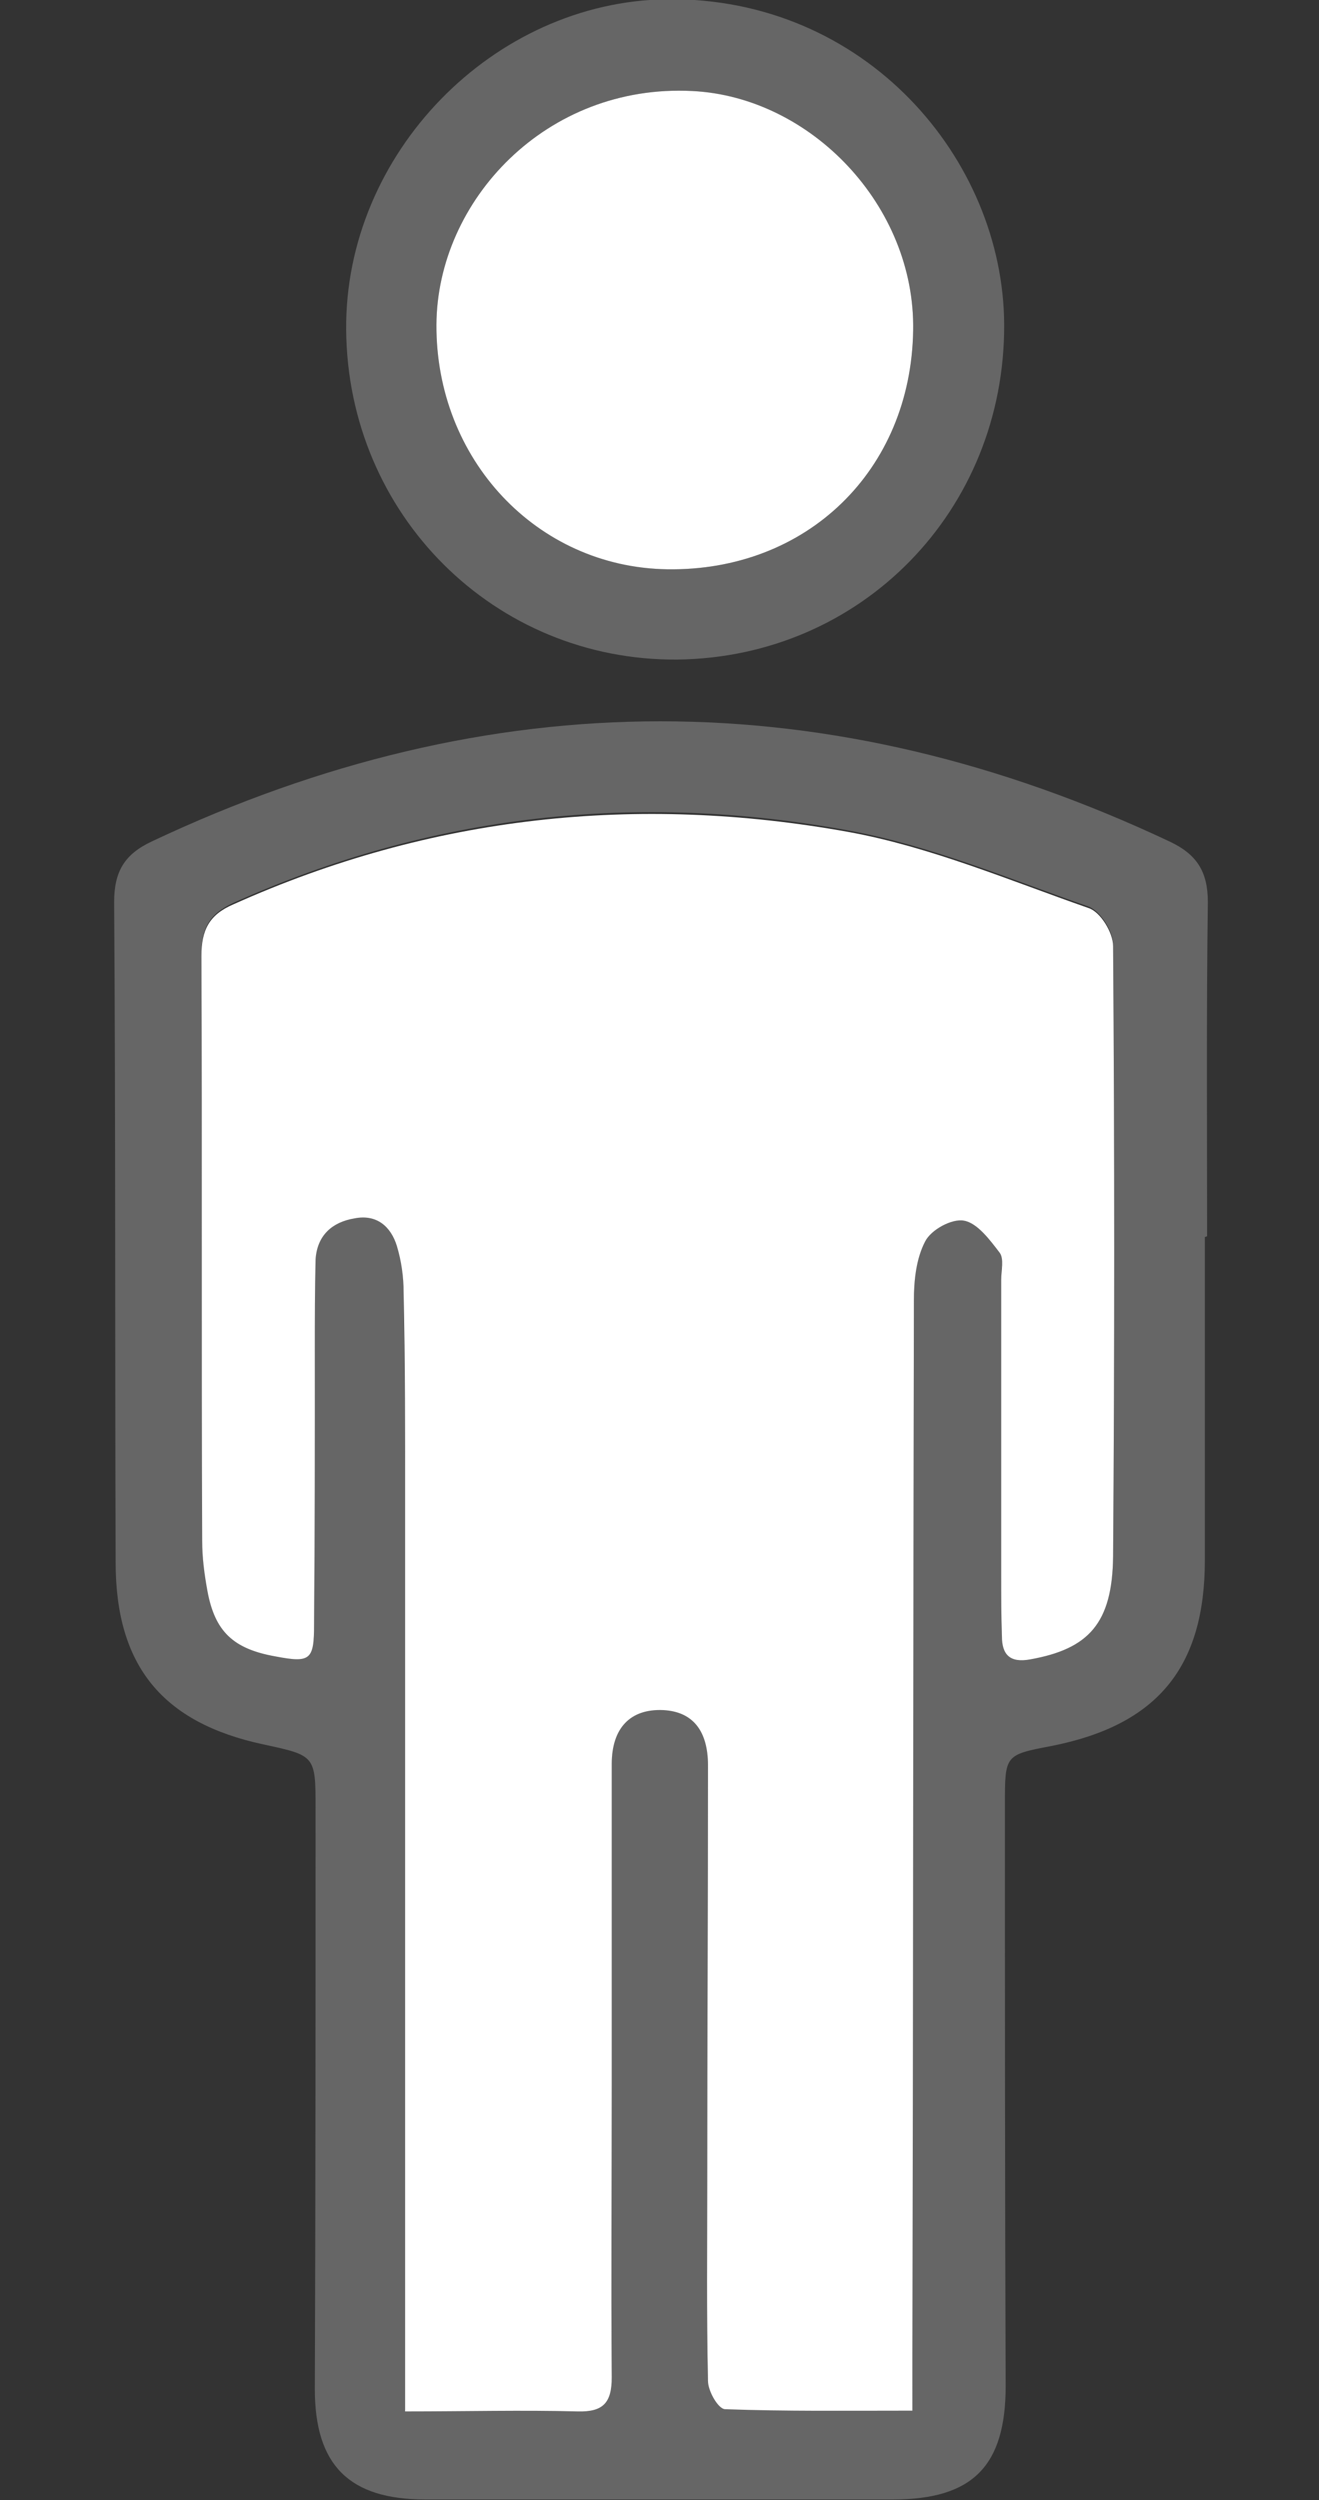 <?xml version="1.0" encoding="utf-8"?>
<!-- Generator: Adobe Illustrator 22.0.0, SVG Export Plug-In . SVG Version: 6.00 Build 0)  -->
<svg version="1.1" id="Layer_1" xmlns="http://www.w3.org/2000/svg" xmlns:xlink="http://www.w3.org/1999/xlink" x="0px" y="0px"
	 width="176.8px" height="335.1px" viewBox="0 0 176.8 335.1" style="enable-background:new 0 0 176.8 335.1;" xml:space="preserve"
	>
<rect x="0" y="0" width="176.8" height="335.1" fill="#333333" stroke="none"/>
<style type="text/css">
	.st0{fill:#666666;}
	.st1{fill:#FFFFFF;}
</style>
<path class="st0" d="M161.5,165.8c0,14.4,0,28.9,0,43.3c0,14.4-6.4,22.1-20.5,24.9c-6.3,1.2-6.3,1.2-6.3,7.8c0,26,0,52,0.1,78
	c0,10.7-4.4,15.2-15.1,15.2c-20.9,0-41.8,0-62.7,0c-10.2,0-14.8-4.6-14.8-14.8c0.1-25.9,0.1-51.8,0.1-77.7c0-7.2,0-7.2-7-8.7
	c-13.5-2.9-19.8-10.5-19.8-24.4c-0.1-29.5,0-59-0.2-88.5c0-4.1,1.4-6.4,5-8.1c45.5-21.5,90.9-21.5,136.5,0c3.6,1.7,5.1,4,5.1,8.1
	c-0.2,14.9-0.1,29.9-0.1,44.8C161.5,165.8,161.5,165.8,161.5,165.8z M122.3,323.1c0-2.9,0-5.3,0-7.8c0-47.1,0.1-94.1,0.2-141.2
	c0-2.7,0.3-5.6,1.5-7.9c0.8-1.5,3.7-3.1,5.2-2.8c1.9,0.4,3.5,2.6,4.8,4.3c0.6,0.8,0.2,2.4,0.2,3.6c0,13.2,0,26.4,0,39.6
	c0,2.7,0,5.5,0.1,8.2c0.1,2.5,1.2,3.5,3.8,3.1c7.8-1.3,11-4.7,11.1-13.8c0.2-27.3,0.2-54.5,0-81.8c0-1.8-1.7-4.5-3.3-5.1
	c-10.6-3.7-21.2-8.2-32.2-10.2c-28.3-5.2-55.9-2.2-82.4,9.7c-3.3,1.5-4.3,3.5-4.3,6.9c0.1,26.1,0.1,52.3,0.1,78.4
	c0,2.2,0.3,4.5,0.7,6.7c1,5.5,3.5,7.8,9.1,8.8c4.7,0.9,5.2,0.5,5.2-4.3c0.1-12.3,0-24.6,0.1-37c0-4-0.1-8,0.1-11.9
	c0.1-3.2,2.2-4.9,5.2-5.5c3-0.5,4.8,1.1,5.7,3.7c0.6,2,0.9,4.1,0.9,6.2c0.1,9.5,0.2,18.9,0.2,28.4c0,37.8,0,75.7,0,113.5
	c0,2.6,0,5.1,0,8.1c8.2,0,15.6-0.1,23.1,0c3.4,0.1,4.6-1.2,4.6-4.6c-0.1-13.1,0-26.1,0-39.2c0-14.3,0-28.6,0-43
	c0-4.9,2.6-7.5,6.9-7.2c3.9,0.2,6,2.8,6,7.4c0,18.5-0.1,37.1-0.1,55.6c0,9-0.1,17.9,0.1,26.9c0,1.3,1.5,3.7,2.3,3.8
	C105.4,323.2,113.6,323.1,122.3,323.1z"/>
<path class="st0" d="M46.4,44.2c-0.2-23.6,19.7-44,43-44.3c26.6-0.3,45.1,21.4,45.2,43.6c0.1,24.9-19.1,44.6-43.8,44.9
	C66.3,88.6,46.6,69,46.4,44.2z M122.4,44.3c0.3-16.7-13.7-31.2-29.6-32.1c-19.5-1-34.2,14.6-34.3,31.3
	c-0.1,17.9,13.4,32.4,30.9,32.8C108.1,76.6,122.1,63.1,122.4,44.3z"/>
<path class="st1" d="M122.3,323.1c-8.8,0-16.9,0.1-25.1-0.2c-0.9,0-2.3-2.4-2.3-3.8c-0.2-9-0.1-17.9-0.1-26.9
	c0-18.5,0.1-37.1,0.1-55.6c0-4.7-2.1-7.2-6-7.4c-4.4-0.2-6.9,2.4-6.9,7.2c0,14.3,0,28.6,0,43c0,13.1-0.1,26.1,0,39.2
	c0,3.4-1.1,4.7-4.6,4.6c-7.4-0.2-14.9,0-23.1,0c0-2.9,0-5.5,0-8.1c0-37.8,0-75.7,0-113.5c0-9.5,0-18.9-0.2-28.4
	c0-2.1-0.3-4.2-0.9-6.2c-0.8-2.6-2.7-4.3-5.7-3.7c-3,0.5-5,2.3-5.2,5.5c-0.1,4-0.1,8-0.1,11.9c0,12.3,0,24.6-0.1,37
	c0,4.8-0.5,5.2-5.2,4.3c-5.6-1-8.1-3.3-9.1-8.8c-0.4-2.2-0.7-4.4-0.7-6.7c-0.1-26.1,0-52.3-0.1-78.4c0-3.4,1-5.5,4.3-6.9
	c26.5-11.9,54.1-14.8,82.4-9.7c11,2,21.6,6.5,32.2,10.2c1.6,0.5,3.3,3.3,3.3,5.1c0.2,27.3,0.2,54.5,0,81.8
	c-0.1,9-3.3,12.4-11.1,13.8c-2.7,0.5-3.8-0.6-3.8-3.1c-0.1-2.7-0.1-5.5-0.1-8.2c0-13.2,0-26.4,0-39.6c0-1.2,0.4-2.8-0.2-3.6
	c-1.3-1.7-3-4-4.8-4.3c-1.6-0.3-4.4,1.2-5.2,2.8c-1.2,2.3-1.5,5.2-1.5,7.9c-0.1,47.1-0.1,94.1-0.2,141.2
	C122.3,317.8,122.3,320.2,122.3,323.1z"/>
<path class="st1" d="M122.4,44.3c-0.3,18.8-14.3,32.3-33,32c-17.5-0.3-31-14.8-30.9-32.8c0.1-16.6,14.7-32.3,34.3-31.3
	C108.7,13,122.7,27.6,122.4,44.3z"/>
</svg>
